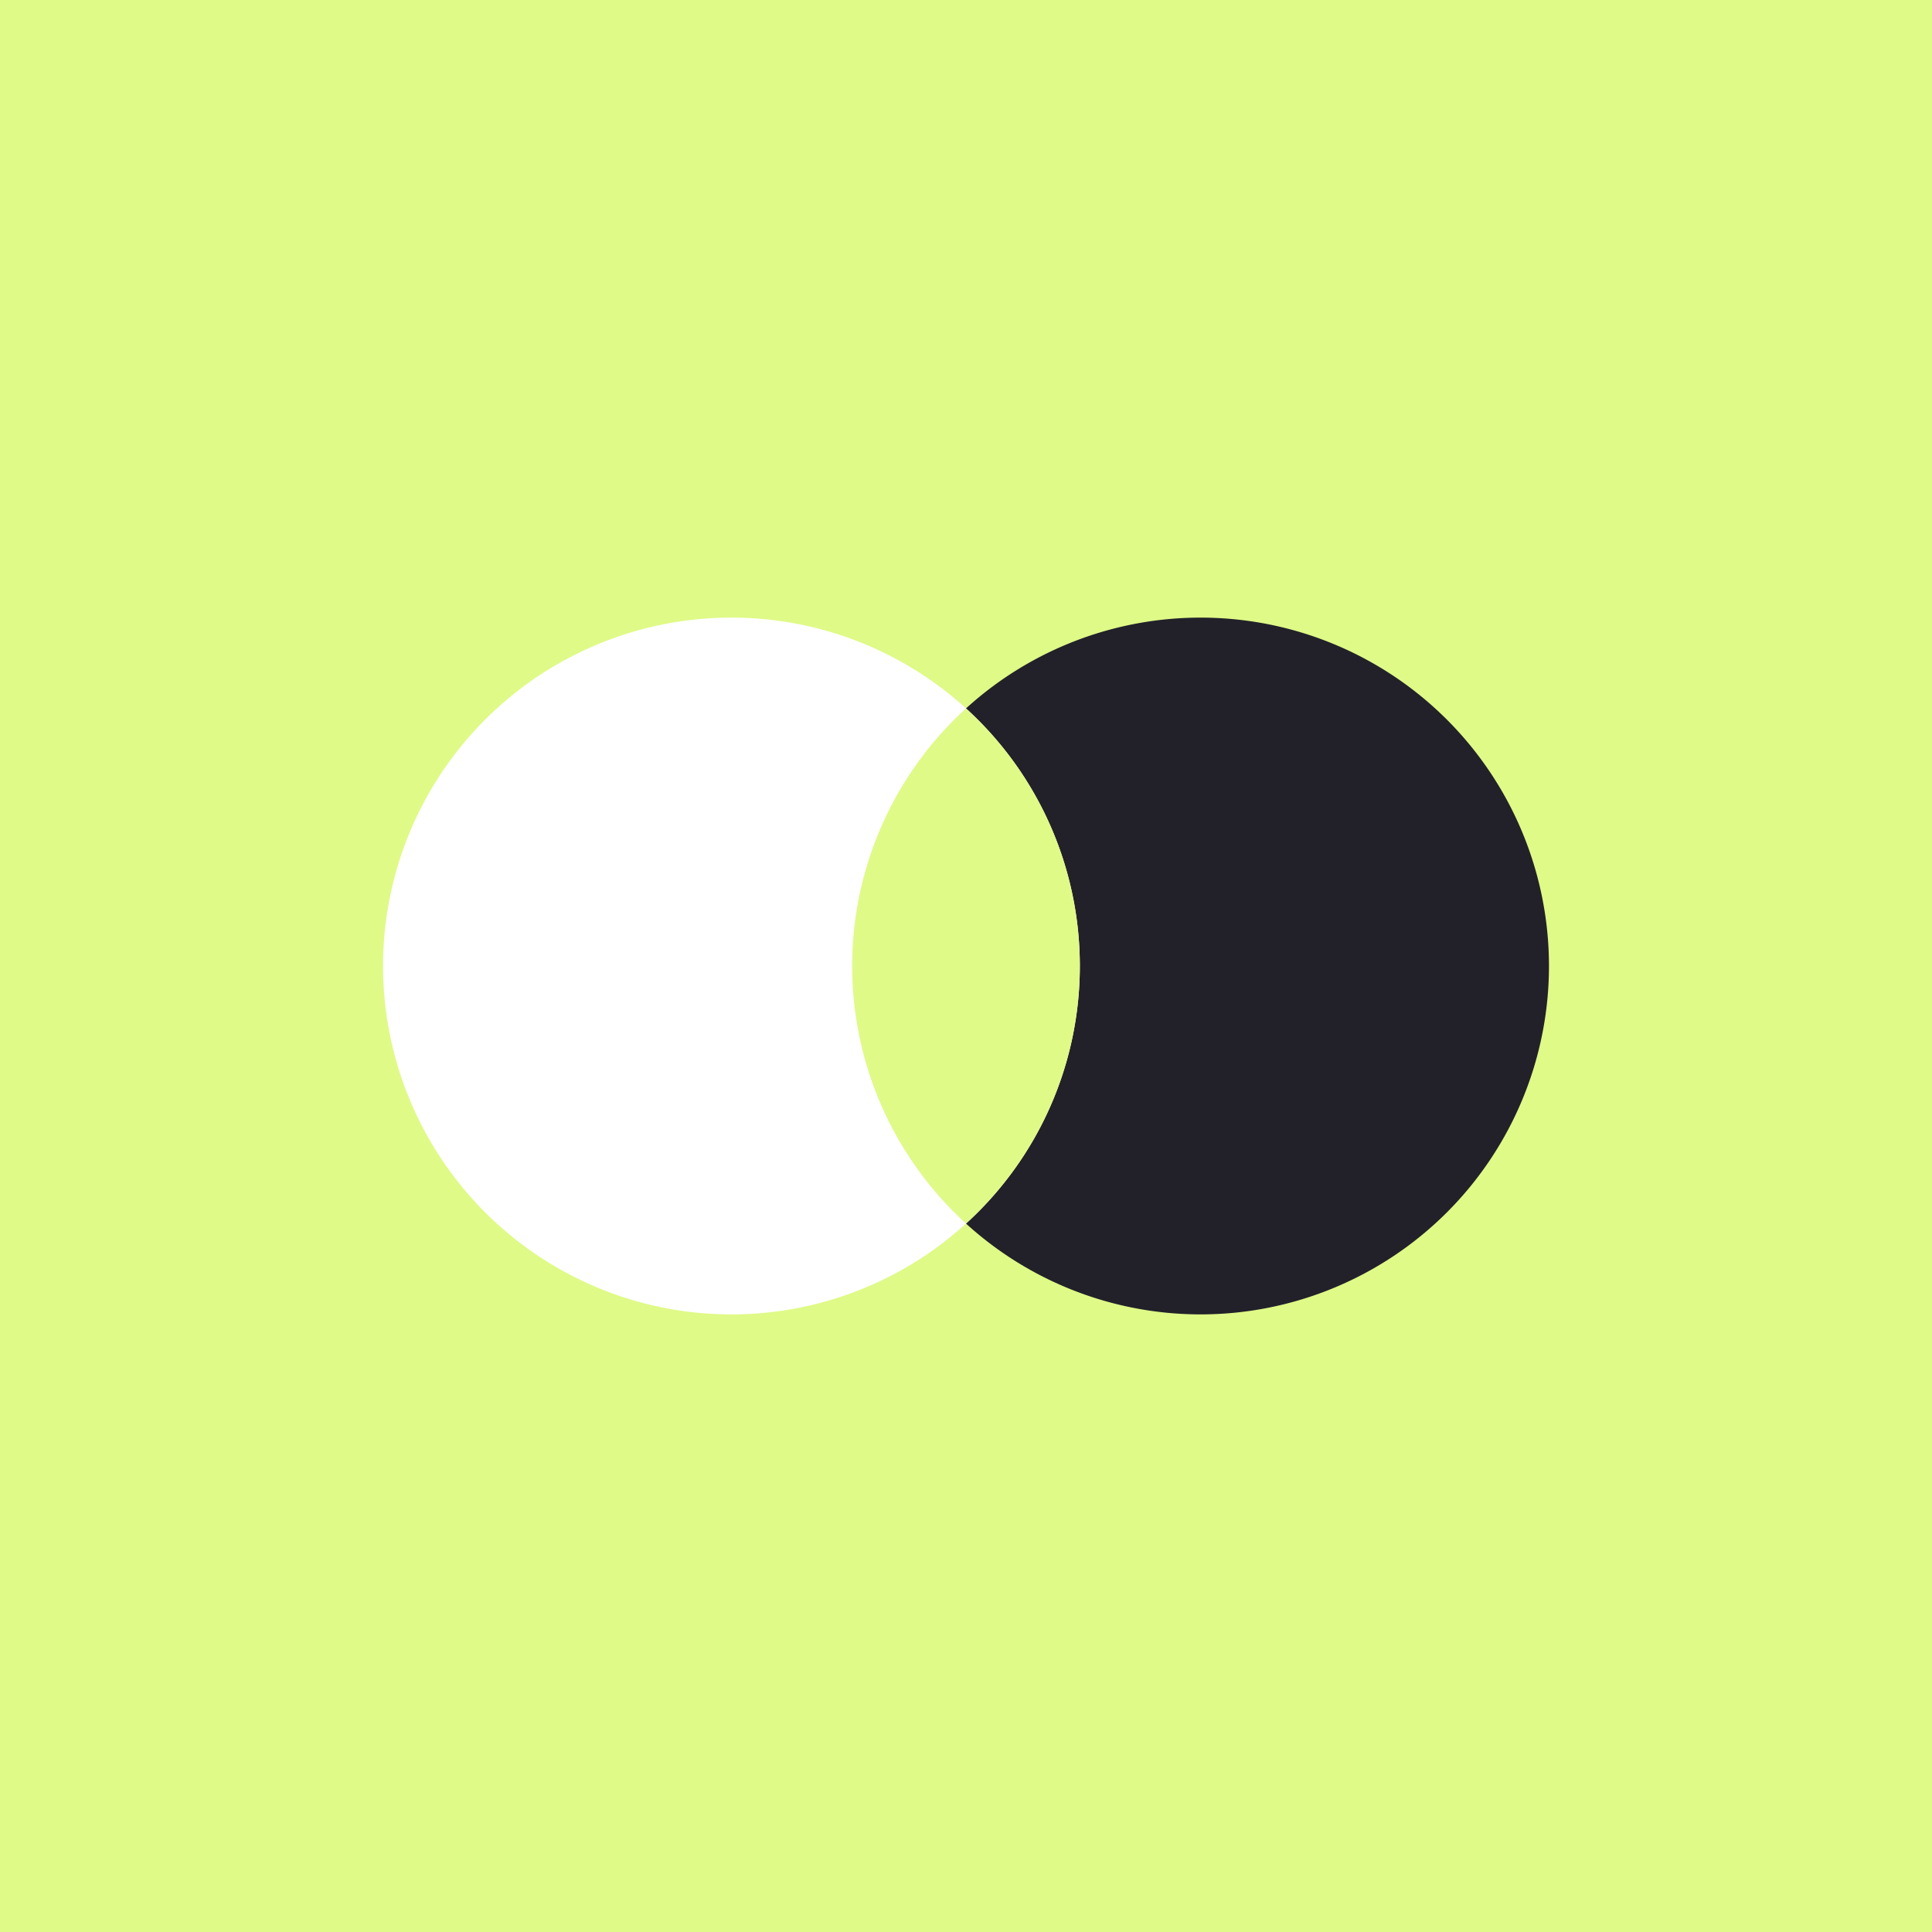 <svg id="Group_302" data-name="Group 302" xmlns="http://www.w3.org/2000/svg" xmlns:xlink="http://www.w3.org/1999/xlink" width="160" height="160" viewBox="0 0 160 160">
  <defs>
    <clipPath id="clip-path">
      <rect id="Rectangle_136" data-name="Rectangle 136" width="160" height="160" fill="none"/>
    </clipPath>
  </defs>
  <rect id="Rectangle_135" data-name="Rectangle 135" width="160" height="160" fill="#dffa87"/>
  <g id="Group_83" data-name="Group 83">
    <g id="Group_82" data-name="Group 82" clip-path="url(#clip-path)">
      <path id="Path_48" data-name="Path 48" d="M148.528,94.675a28.852,28.852,0,1,1-28.852-28.852,28.852,28.852,0,0,1,28.852,28.852" transform="translate(-20.249 -14.675)" fill="#222129"/>
      <path id="Path_49" data-name="Path 49" d="M98.528,94.675A28.852,28.852,0,1,1,69.676,65.823,28.852,28.852,0,0,1,98.528,94.675" transform="translate(-9.101 -14.675)" fill="#fff"/>
      <path id="Path_50" data-name="Path 50" d="M109.675,96.833A28.776,28.776,0,0,0,100.249,75.5a28.851,28.851,0,0,0,0,42.663,28.776,28.776,0,0,0,9.426-21.332" transform="translate(-20.249 -16.833)" fill="#dffa87"/>
    </g>
  </g>
</svg>
